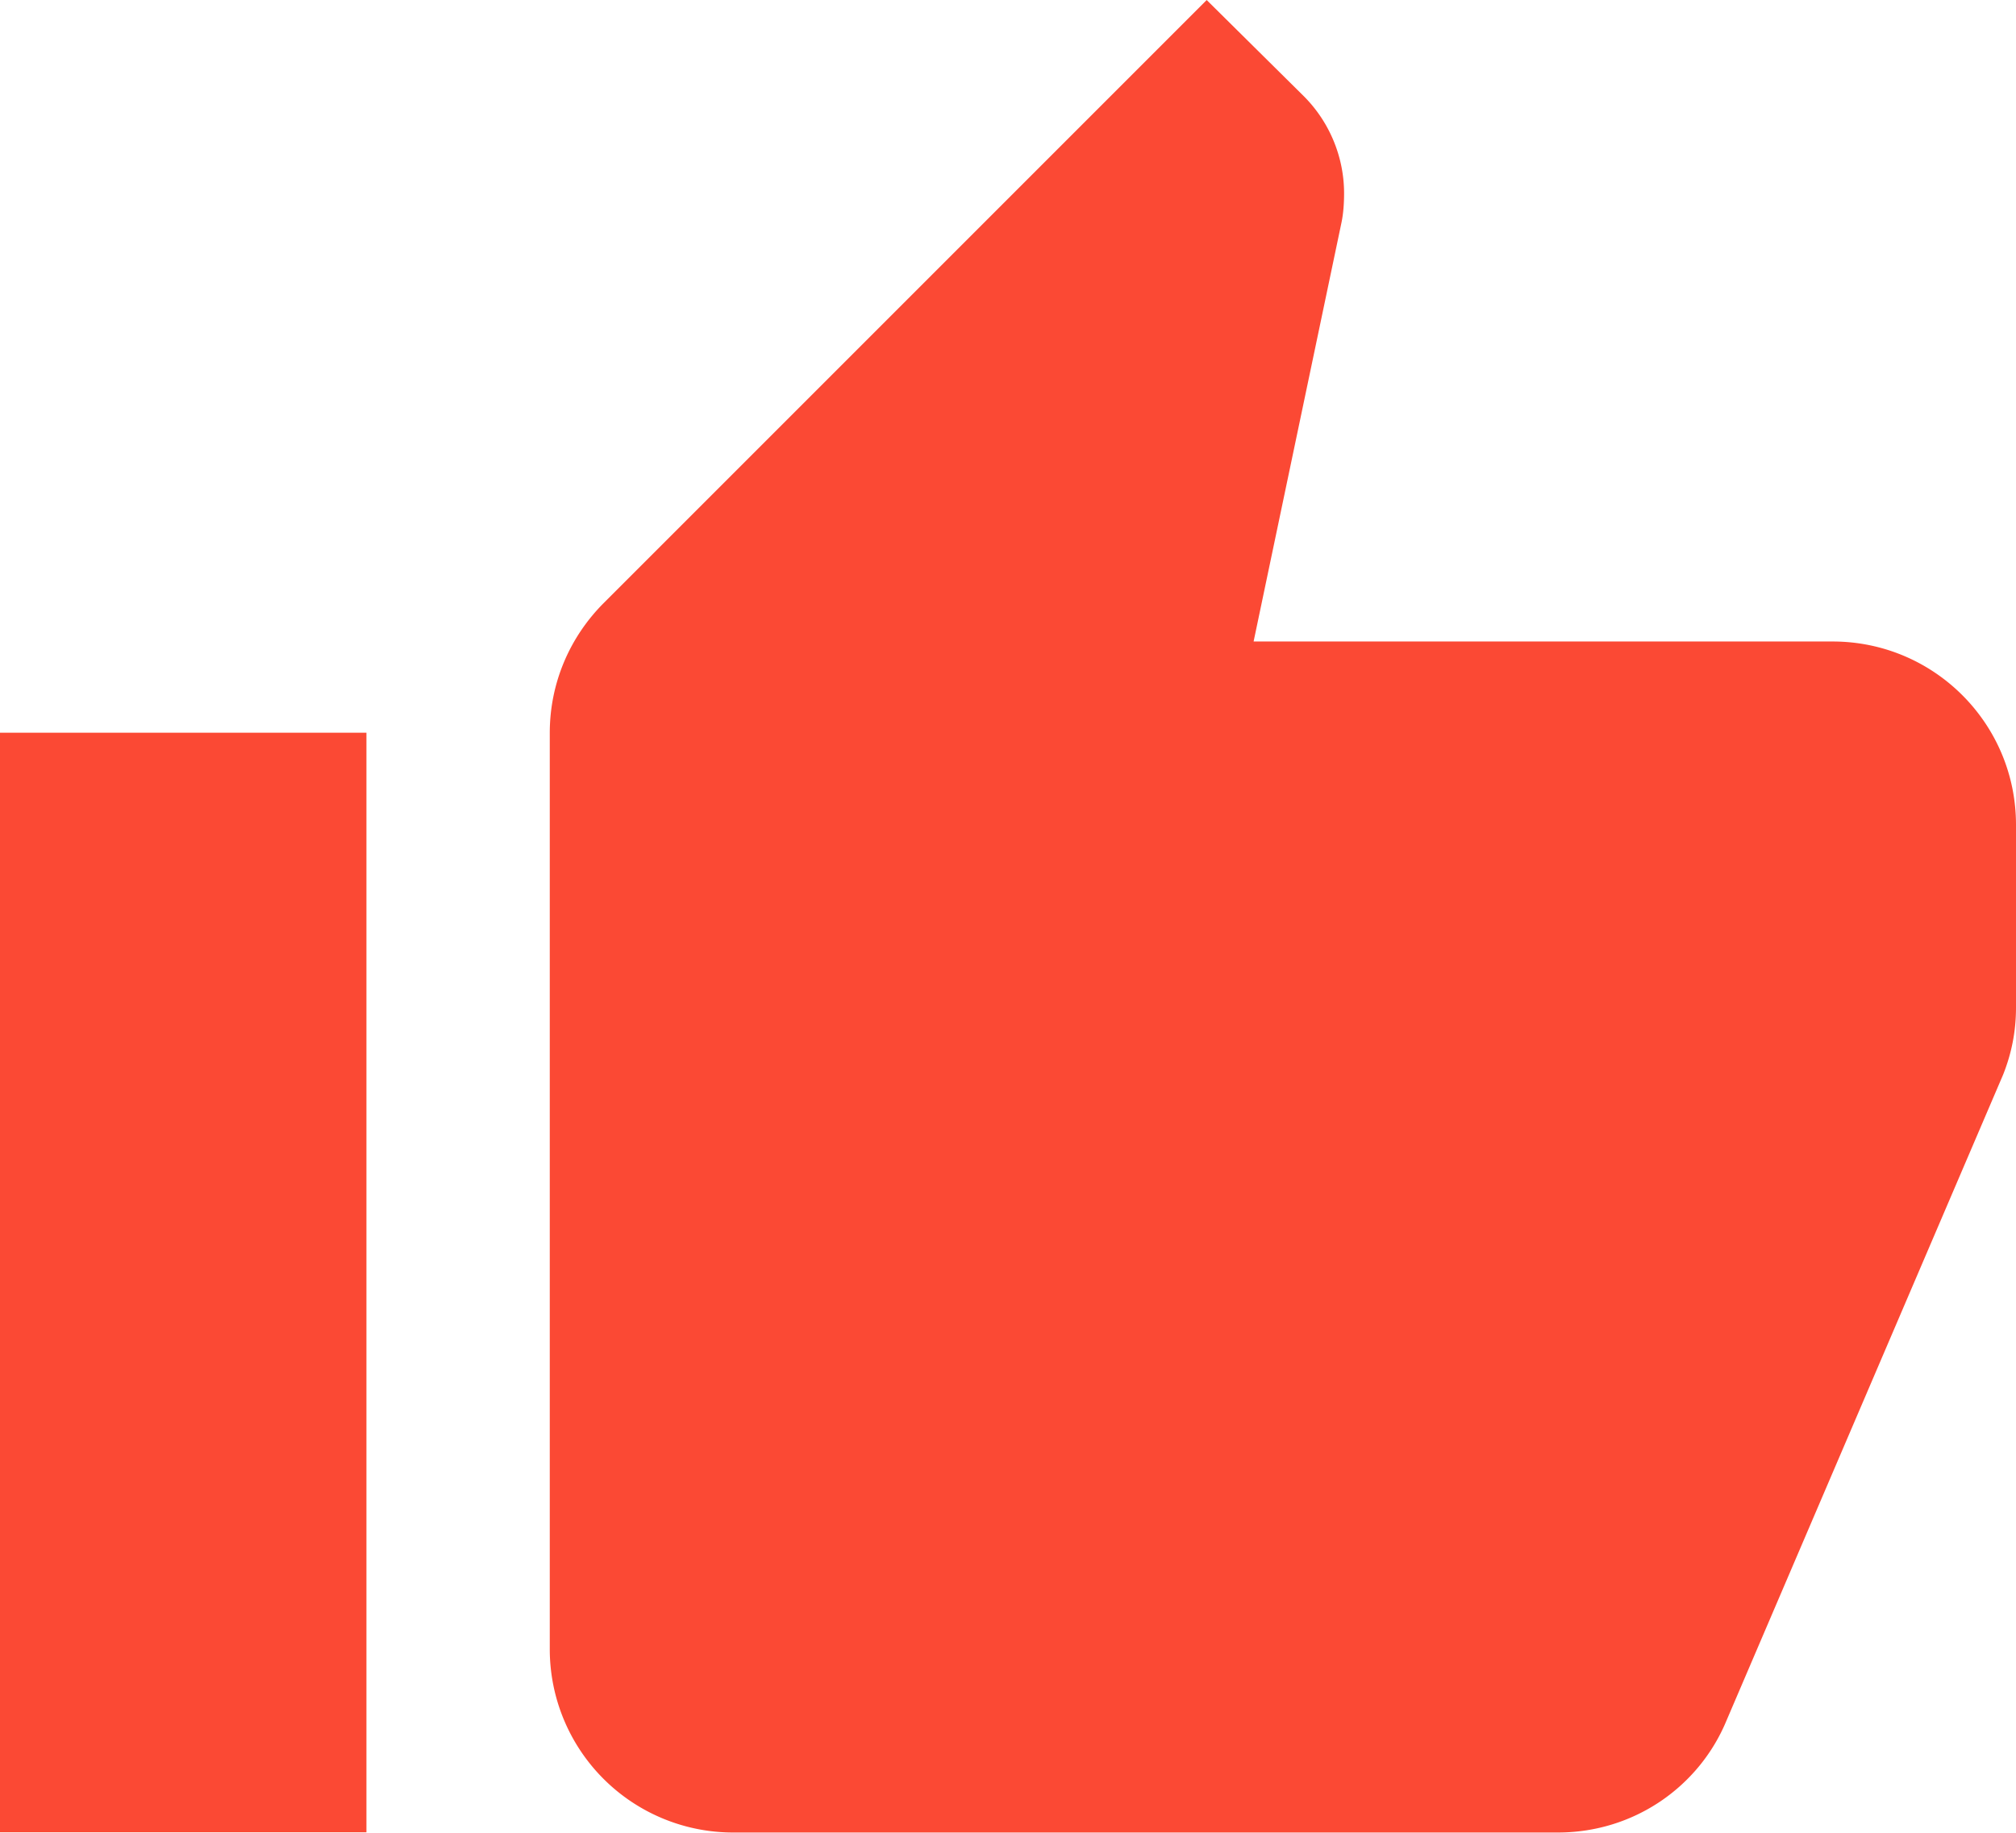 <?xml version="1.0" encoding="UTF-8" standalone="no"?>
<!-- Created with Inkscape (http://www.inkscape.org/) -->

<svg
   width="32"
   height="29.091"
   viewBox="0 0 8.467 7.697"
   version="1.1"
   id="svg8"
   inkscape:version="1.3.2 (1:1.3.2+202311252150+091e20ef0f)"
   sodipodi:docname="acknowledge-filled.svg"
   xmlns:inkscape="http://www.inkscape.org/namespaces/inkscape"
   xmlns:sodipodi="http://sodipodi.sourceforge.net/DTD/sodipodi-0.dtd"
   xmlns="http://www.w3.org/2000/svg"
   xmlns:svg="http://www.w3.org/2000/svg"
   xmlns:rdf="http://www.w3.org/1999/02/22-rdf-syntax-ns#"
   xmlns:cc="http://creativecommons.org/ns#"
   xmlns:dc="http://purl.org/dc/elements/1.1/">
  <defs
     id="defs2" />
  <sodipodi:namedview
     id="base"
     pagecolor="#ffffff"
     bordercolor="#666666"
     borderopacity="1.0"
     inkscape:pageopacity="0.0"
     inkscape:pageshadow="2"
     inkscape:zoom="1"
     inkscape:cx="11.5"
     inkscape:cy="10"
     inkscape:document-units="px"
     inkscape:current-layer="layer1"
     showgrid="false"
     units="px"
     inkscape:window-width="2190"
     inkscape:window-height="1404"
     inkscape:window-x="1463"
     inkscape:window-y="16"
     inkscape:window-maximized="0"
     inkscape:showpageshadow="true"
     inkscape:pagecheckerboard="0"
     inkscape:deskcolor="#d6d6d6"
     showborder="true" />
  <g
     inkscape:label="Layer 1"
     inkscape:groupmode="layer"
     id="layer1"
     transform="translate(-89.958,-148.431)">
    <title
       id="title1">thumb-up</title>
    <path
       d="m 98.425,151.895 c 0,-0.427 -0.346,-0.77 -0.77,-0.77 h -2.432 l 0.369,-1.759 c 0.008,-0.038 0.011,-0.081 0.011,-0.123 0,-0.158 -0.065,-0.304 -0.169,-0.408 l -0.408,-0.404 -2.532,2.532 c -0.142,0.142 -0.227,0.335 -0.227,0.546 v 3.848 a 0.77,0.77 0 0 0 0.77,0.77 h 3.464 c 0.319,0 0.593,-0.192 0.708,-0.47 l 1.162,-2.713 c 0.035,-0.088 0.054,-0.181 0.054,-0.281 v -0.77 m -8.467,4.233 h 1.539 v -4.618 h -1.539 z"
       id="path1"
       style="stroke-width:0.385;fill:#fb4934;fill-opacity:1" />
  </g>
</svg>

